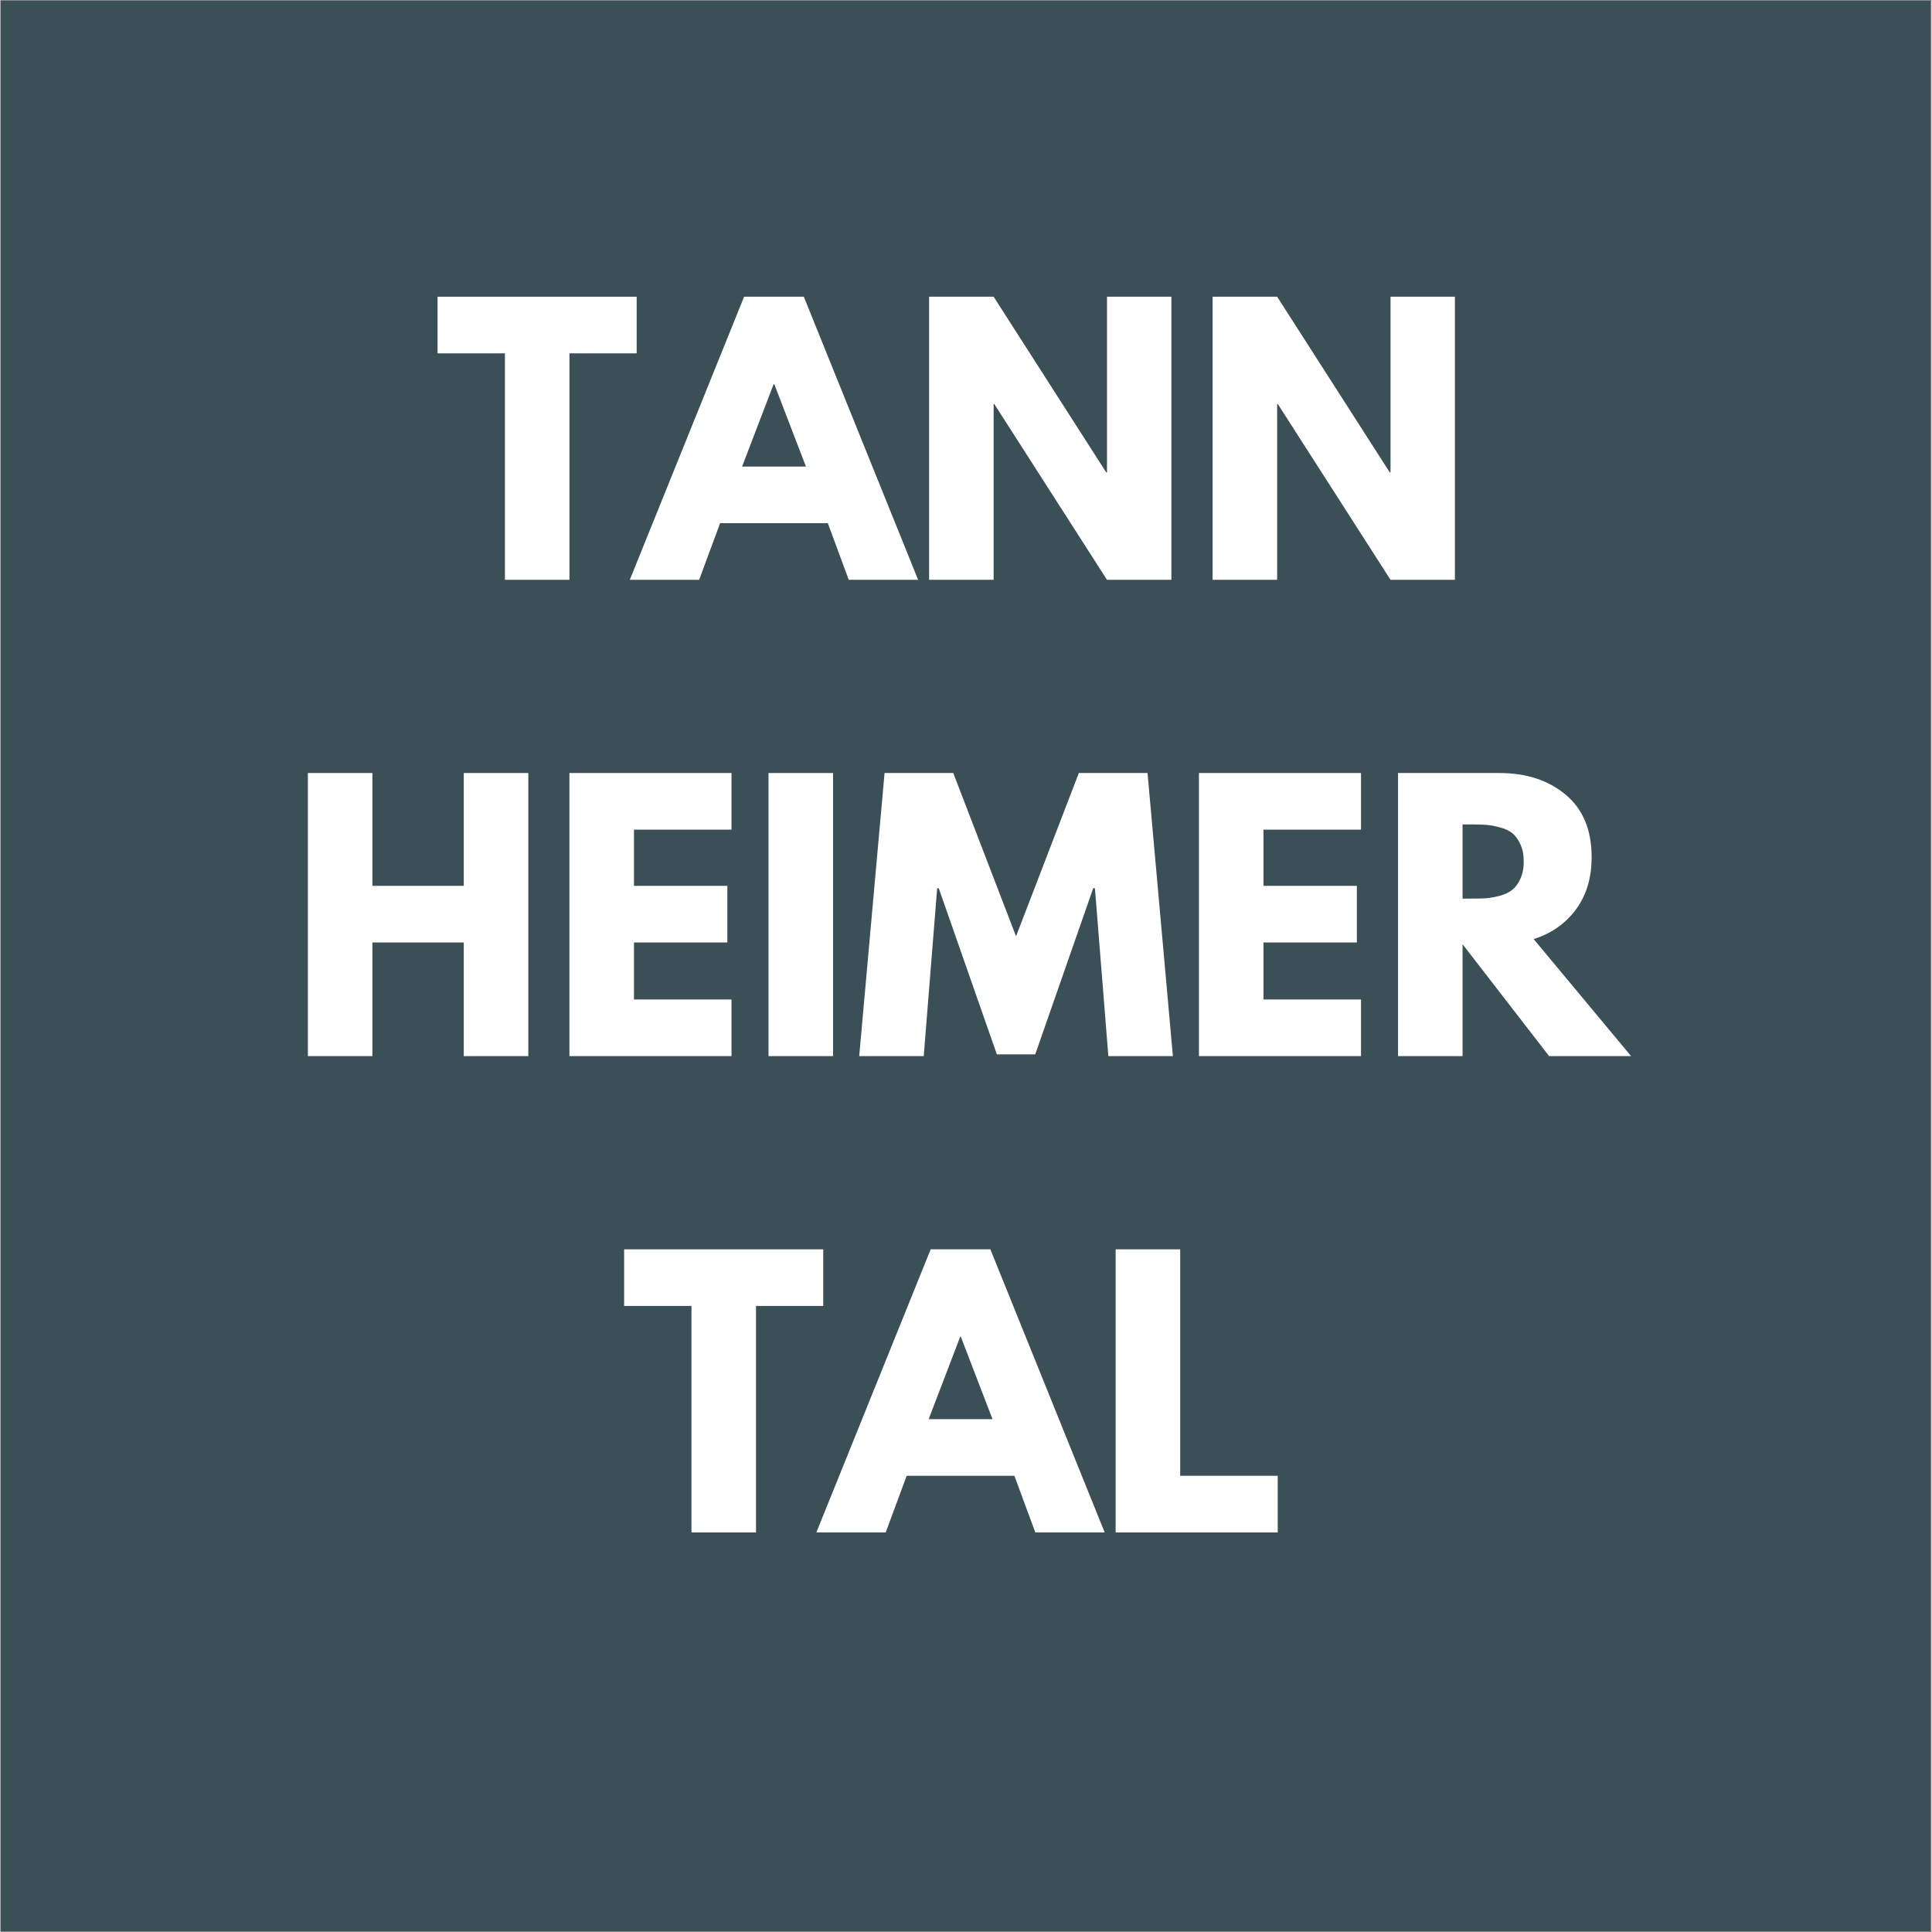 <svg xmlns="http://www.w3.org/2000/svg" xmlns:xlink="http://www.w3.org/1999/xlink" width="300" zoomAndPan="magnify" viewBox="0 0 224.88 225" height="300" preserveAspectRatio="xMidYMid meet" version="1.0"><rect x="0" y="0" width="224.88" height="225" fill="#808080" stroke="none"/><defs><g/><clipPath id="8afa37d0a1"><path d="M 0 0.059 L 224.762 0.059 L 224.762 224.938 L 0 224.938 Z M 0 0.059 " clip-rule="nonzero"/></clipPath></defs><g clip-path="url(#8afa37d0a1)"><path fill="#ffffff" d="M 0 0.059 L 224.879 0.059 L 224.879 224.941 L 0 224.941 Z M 0 0.059 " fill-opacity="1" fill-rule="nonzero"/><path fill="#3b4f57" d="M 0 0.059 L 224.879 0.059 L 224.879 224.941 L 0 224.941 Z M 0 0.059 " fill-opacity="1" fill-rule="nonzero"/></g><g fill="#ffffff" fill-opacity="1"><g transform="translate(50.586, 67.524)"><g><path d="M 0.312 -26.375 L 0.312 -32.969 L 23.5 -32.969 L 23.5 -26.375 L 15.672 -26.375 L 15.672 0 L 8.156 0 L 8.156 -26.375 Z M 0.312 -26.375 "/></g></g></g><g fill="#ffffff" fill-opacity="1"><g transform="translate(74.411, 67.524)"><g><path d="M 19.141 -32.969 L 32.453 0 L 24.375 0 L 21.938 -6.594 L 9.391 -6.594 L 6.953 0 L -1.125 0 L 12.188 -32.969 Z M 19.391 -13.188 L 15.703 -22.781 L 15.625 -22.781 L 11.953 -13.188 Z M 19.391 -13.188 "/></g></g></g><g fill="#ffffff" fill-opacity="1"><g transform="translate(105.751, 67.524)"><g><path d="M 9.906 -20.469 L 9.906 0 L 2.391 0 L 2.391 -32.969 L 9.906 -32.969 L 23.016 -12.516 L 23.109 -12.516 L 23.109 -32.969 L 30.609 -32.969 L 30.609 0 L 23.109 0 L 9.984 -20.469 Z M 9.906 -20.469 "/></g></g></g><g fill="#ffffff" fill-opacity="1"><g transform="translate(138.77, 67.524)"><g><path d="M 9.906 -20.469 L 9.906 0 L 2.391 0 L 2.391 -32.969 L 9.906 -32.969 L 23.016 -12.516 L 23.109 -12.516 L 23.109 -32.969 L 30.609 -32.969 L 30.609 0 L 23.109 0 L 9.984 -20.469 Z M 9.906 -20.469 "/></g></g></g><g fill="#ffffff" fill-opacity="1"><g transform="translate(33.404, 122.994)"><g><path d="M 9.906 -13.234 L 9.906 0 L 2.391 0 L 2.391 -32.969 L 9.906 -32.969 L 9.906 -19.828 L 20.547 -19.828 L 20.547 -32.969 L 28.062 -32.969 L 28.062 0 L 20.547 0 L 20.547 -13.234 Z M 9.906 -13.234 "/></g></g></g><g fill="#ffffff" fill-opacity="1"><g transform="translate(63.865, 122.994)"><g><path d="M 21.266 -32.969 L 21.266 -26.375 L 9.906 -26.375 L 9.906 -19.828 L 20.781 -19.828 L 20.781 -13.234 L 9.906 -13.234 L 9.906 -6.594 L 21.266 -6.594 L 21.266 0 L 2.391 0 L 2.391 -32.969 Z M 21.266 -32.969 "/></g></g></g><g fill="#ffffff" fill-opacity="1"><g transform="translate(87.05, 122.994)"><g><path d="M 9.906 -32.969 L 9.906 0 L 2.391 0 L 2.391 -32.969 Z M 9.906 -32.969 "/></g></g></g><g fill="#ffffff" fill-opacity="1"><g transform="translate(99.362, 122.994)"><g><path d="M 29.656 0 L 28.094 -19.547 L 27.891 -19.547 L 21.141 -0.203 L 16.672 -0.203 L 9.906 -19.547 L 9.719 -19.547 L 8.156 0 L 0.641 0 L 3.594 -32.969 L 11.594 -32.969 L 18.906 -13.953 L 26.219 -32.969 L 34.219 -32.969 L 37.172 0 Z M 29.656 0 "/></g></g></g><g fill="#ffffff" fill-opacity="1"><g transform="translate(137.178, 122.994)"><g><path d="M 21.266 -32.969 L 21.266 -26.375 L 9.906 -26.375 L 9.906 -19.828 L 20.781 -19.828 L 20.781 -13.234 L 9.906 -13.234 L 9.906 -6.594 L 21.266 -6.594 L 21.266 0 L 2.391 0 L 2.391 -32.969 Z M 21.266 -32.969 "/></g></g></g><g fill="#ffffff" fill-opacity="1"><g transform="translate(160.364, 122.994)"><g><path d="M 2.391 -32.969 L 14.188 -32.969 C 17.352 -32.969 19.938 -32.117 21.938 -30.422 C 23.938 -28.734 24.938 -26.32 24.938 -23.188 C 24.938 -20.758 24.328 -18.723 23.109 -17.078 C 21.898 -15.441 20.258 -14.289 18.188 -13.625 L 29.531 0 L 19.984 0 L 9.906 -13.031 L 9.906 0 L 2.391 0 Z M 9.906 -18.344 L 10.797 -18.344 C 11.484 -18.344 12.066 -18.352 12.547 -18.375 C 13.023 -18.406 13.57 -18.5 14.188 -18.656 C 14.801 -18.82 15.297 -19.051 15.672 -19.344 C 16.047 -19.633 16.363 -20.062 16.625 -20.625 C 16.895 -21.188 17.031 -21.863 17.031 -22.656 C 17.031 -23.457 16.895 -24.141 16.625 -24.703 C 16.363 -25.266 16.047 -25.691 15.672 -25.984 C 15.297 -26.273 14.801 -26.5 14.188 -26.656 C 13.57 -26.82 13.023 -26.914 12.547 -26.938 C 12.066 -26.969 11.484 -26.984 10.797 -26.984 L 9.906 -26.984 Z M 9.906 -18.344 "/></g></g></g><g fill="#ffffff" fill-opacity="1"><g transform="translate(72.313, 178.465)"><g><path d="M 0.312 -26.375 L 0.312 -32.969 L 23.5 -32.969 L 23.5 -26.375 L 15.672 -26.375 L 15.672 0 L 8.156 0 L 8.156 -26.375 Z M 0.312 -26.375 "/></g></g></g><g fill="#ffffff" fill-opacity="1"><g transform="translate(96.138, 178.465)"><g><path d="M 19.141 -32.969 L 32.453 0 L 24.375 0 L 21.938 -6.594 L 9.391 -6.594 L 6.953 0 L -1.125 0 L 12.188 -32.969 Z M 19.391 -13.188 L 15.703 -22.781 L 15.625 -22.781 L 11.953 -13.188 Z M 19.391 -13.188 "/></g></g></g><g fill="#ffffff" fill-opacity="1"><g transform="translate(127.478, 178.465)"><g><path d="M 9.906 -32.969 L 9.906 -6.594 L 21.266 -6.594 L 21.266 0 L 2.391 0 L 2.391 -32.969 Z M 9.906 -32.969 "/></g></g></g></svg>